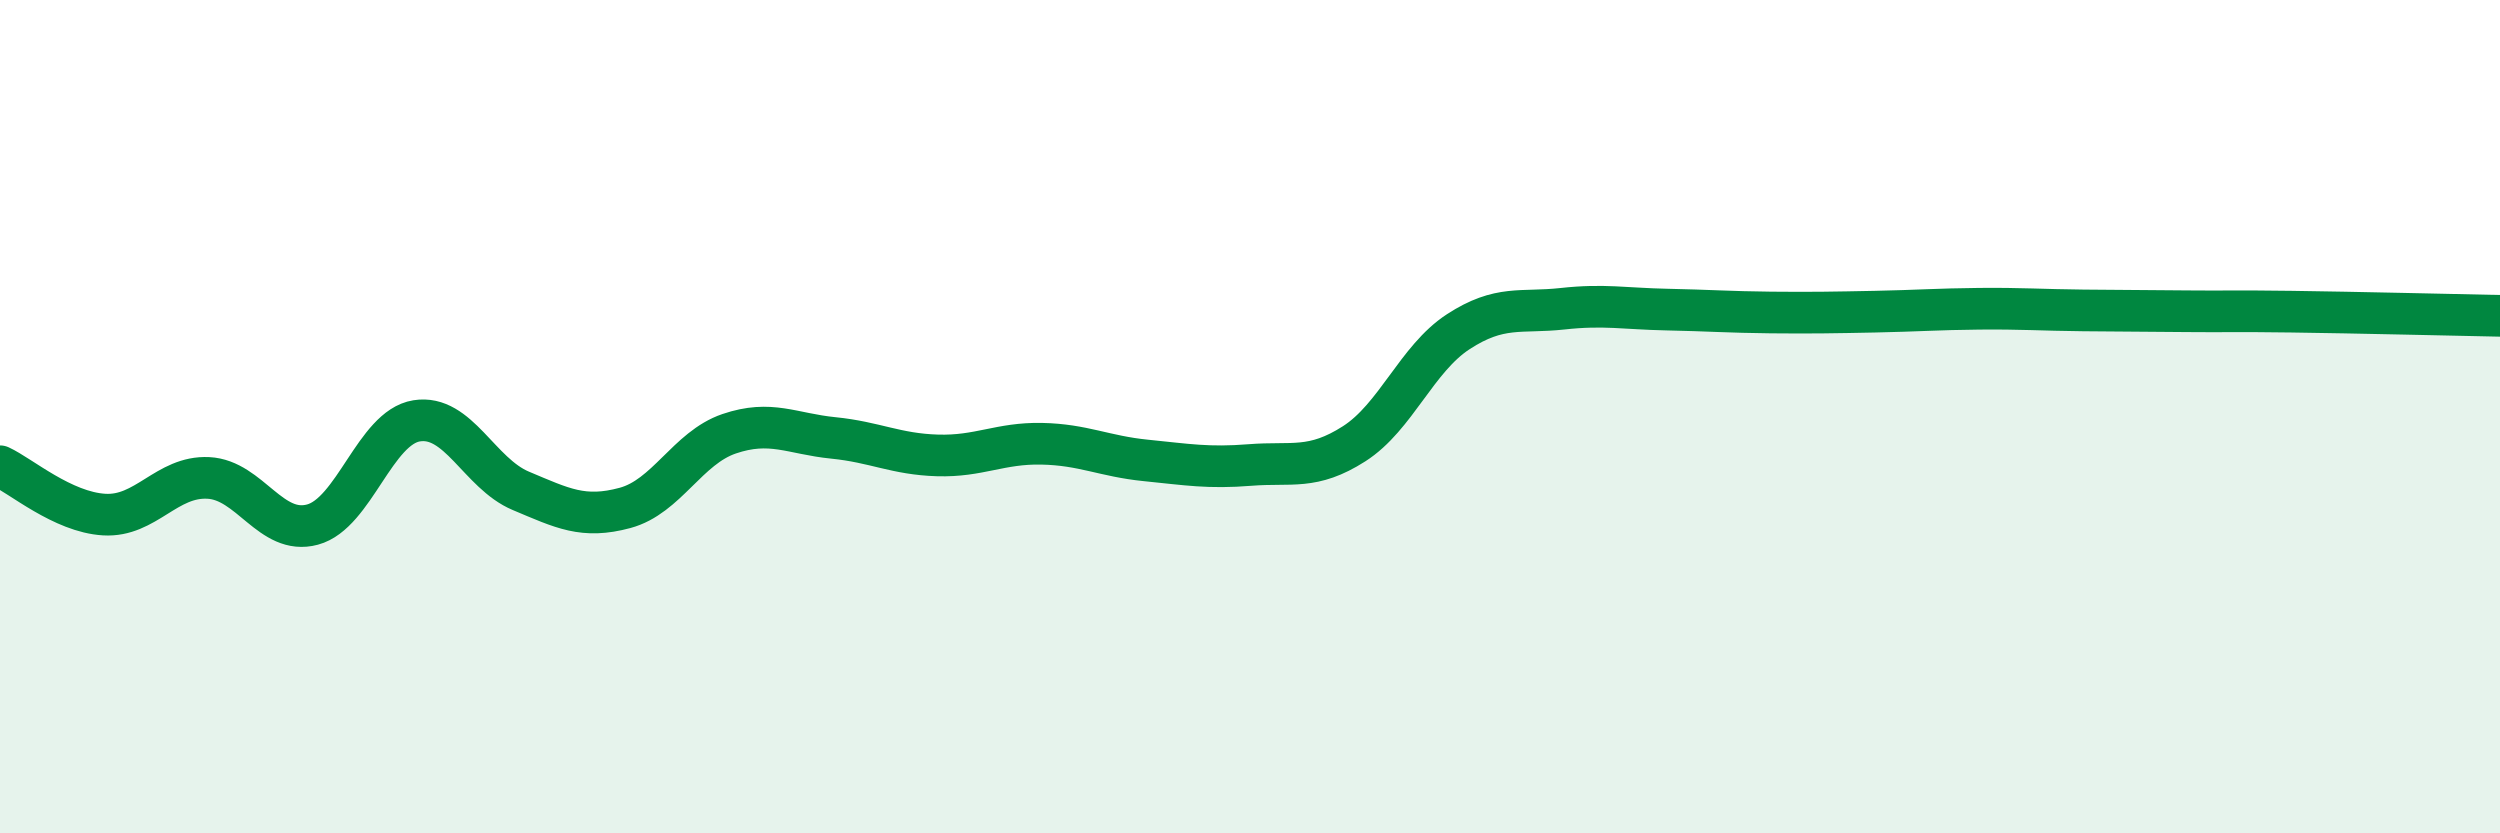 
    <svg width="60" height="20" viewBox="0 0 60 20" xmlns="http://www.w3.org/2000/svg">
      <path
        d="M 0,11.19 C 0.5,11.42 1.5,12.29 2.5,12.35 C 3.5,12.41 4,11.42 5,11.47 C 6,11.52 6.5,12.86 7.5,12.59 C 8.5,12.32 9,10.26 10,10.1 C 11,9.94 11.5,11.36 12.5,11.78 C 13.5,12.2 14,12.46 15,12.19 C 16,11.92 16.5,10.75 17.5,10.41 C 18.5,10.07 19,10.41 20,10.51 C 21,10.61 21.5,10.9 22.5,10.93 C 23.5,10.96 24,10.63 25,10.65 C 26,10.67 26.5,10.95 27.5,11.05 C 28.5,11.15 29,11.24 30,11.16 C 31,11.08 31.5,11.29 32.5,10.65 C 33.5,10.01 34,8.61 35,7.96 C 36,7.31 36.5,7.52 37.5,7.41 C 38.5,7.3 39,7.41 40,7.43 C 41,7.45 41.5,7.49 42.5,7.5 C 43.5,7.51 44,7.5 45,7.48 C 46,7.46 46.5,7.42 47.5,7.41 C 48.5,7.4 49,7.44 50,7.45 C 51,7.46 51.5,7.46 52.5,7.47 C 53.5,7.48 53.5,7.46 55,7.48 C 56.5,7.5 59,7.56 60,7.58L60 20L0 20Z"
        fill="#008740"
        opacity="0.1"
        stroke-linecap="round"
        stroke-linejoin="round"
      />
      <path
        d="M 0,11.19 C 0.5,11.42 1.5,12.29 2.5,12.35 C 3.5,12.41 4,11.42 5,11.47 C 6,11.52 6.5,12.86 7.5,12.59 C 8.5,12.32 9,10.26 10,10.1 C 11,9.94 11.5,11.36 12.5,11.78 C 13.5,12.2 14,12.46 15,12.19 C 16,11.92 16.5,10.75 17.5,10.41 C 18.5,10.07 19,10.41 20,10.51 C 21,10.61 21.5,10.9 22.5,10.93 C 23.5,10.96 24,10.63 25,10.65 C 26,10.67 26.5,10.95 27.5,11.05 C 28.5,11.15 29,11.24 30,11.16 C 31,11.08 31.5,11.29 32.5,10.65 C 33.5,10.01 34,8.61 35,7.96 C 36,7.31 36.5,7.52 37.5,7.41 C 38.5,7.3 39,7.41 40,7.43 C 41,7.45 41.5,7.49 42.5,7.5 C 43.5,7.51 44,7.5 45,7.48 C 46,7.46 46.5,7.42 47.5,7.41 C 48.5,7.4 49,7.44 50,7.45 C 51,7.46 51.5,7.46 52.5,7.47 C 53.5,7.48 53.5,7.46 55,7.48 C 56.5,7.5 59,7.56 60,7.58"
        stroke="#008740"
        stroke-width="1"
        fill="none"
        stroke-linecap="round"
        stroke-linejoin="round"
      />
    </svg>
  